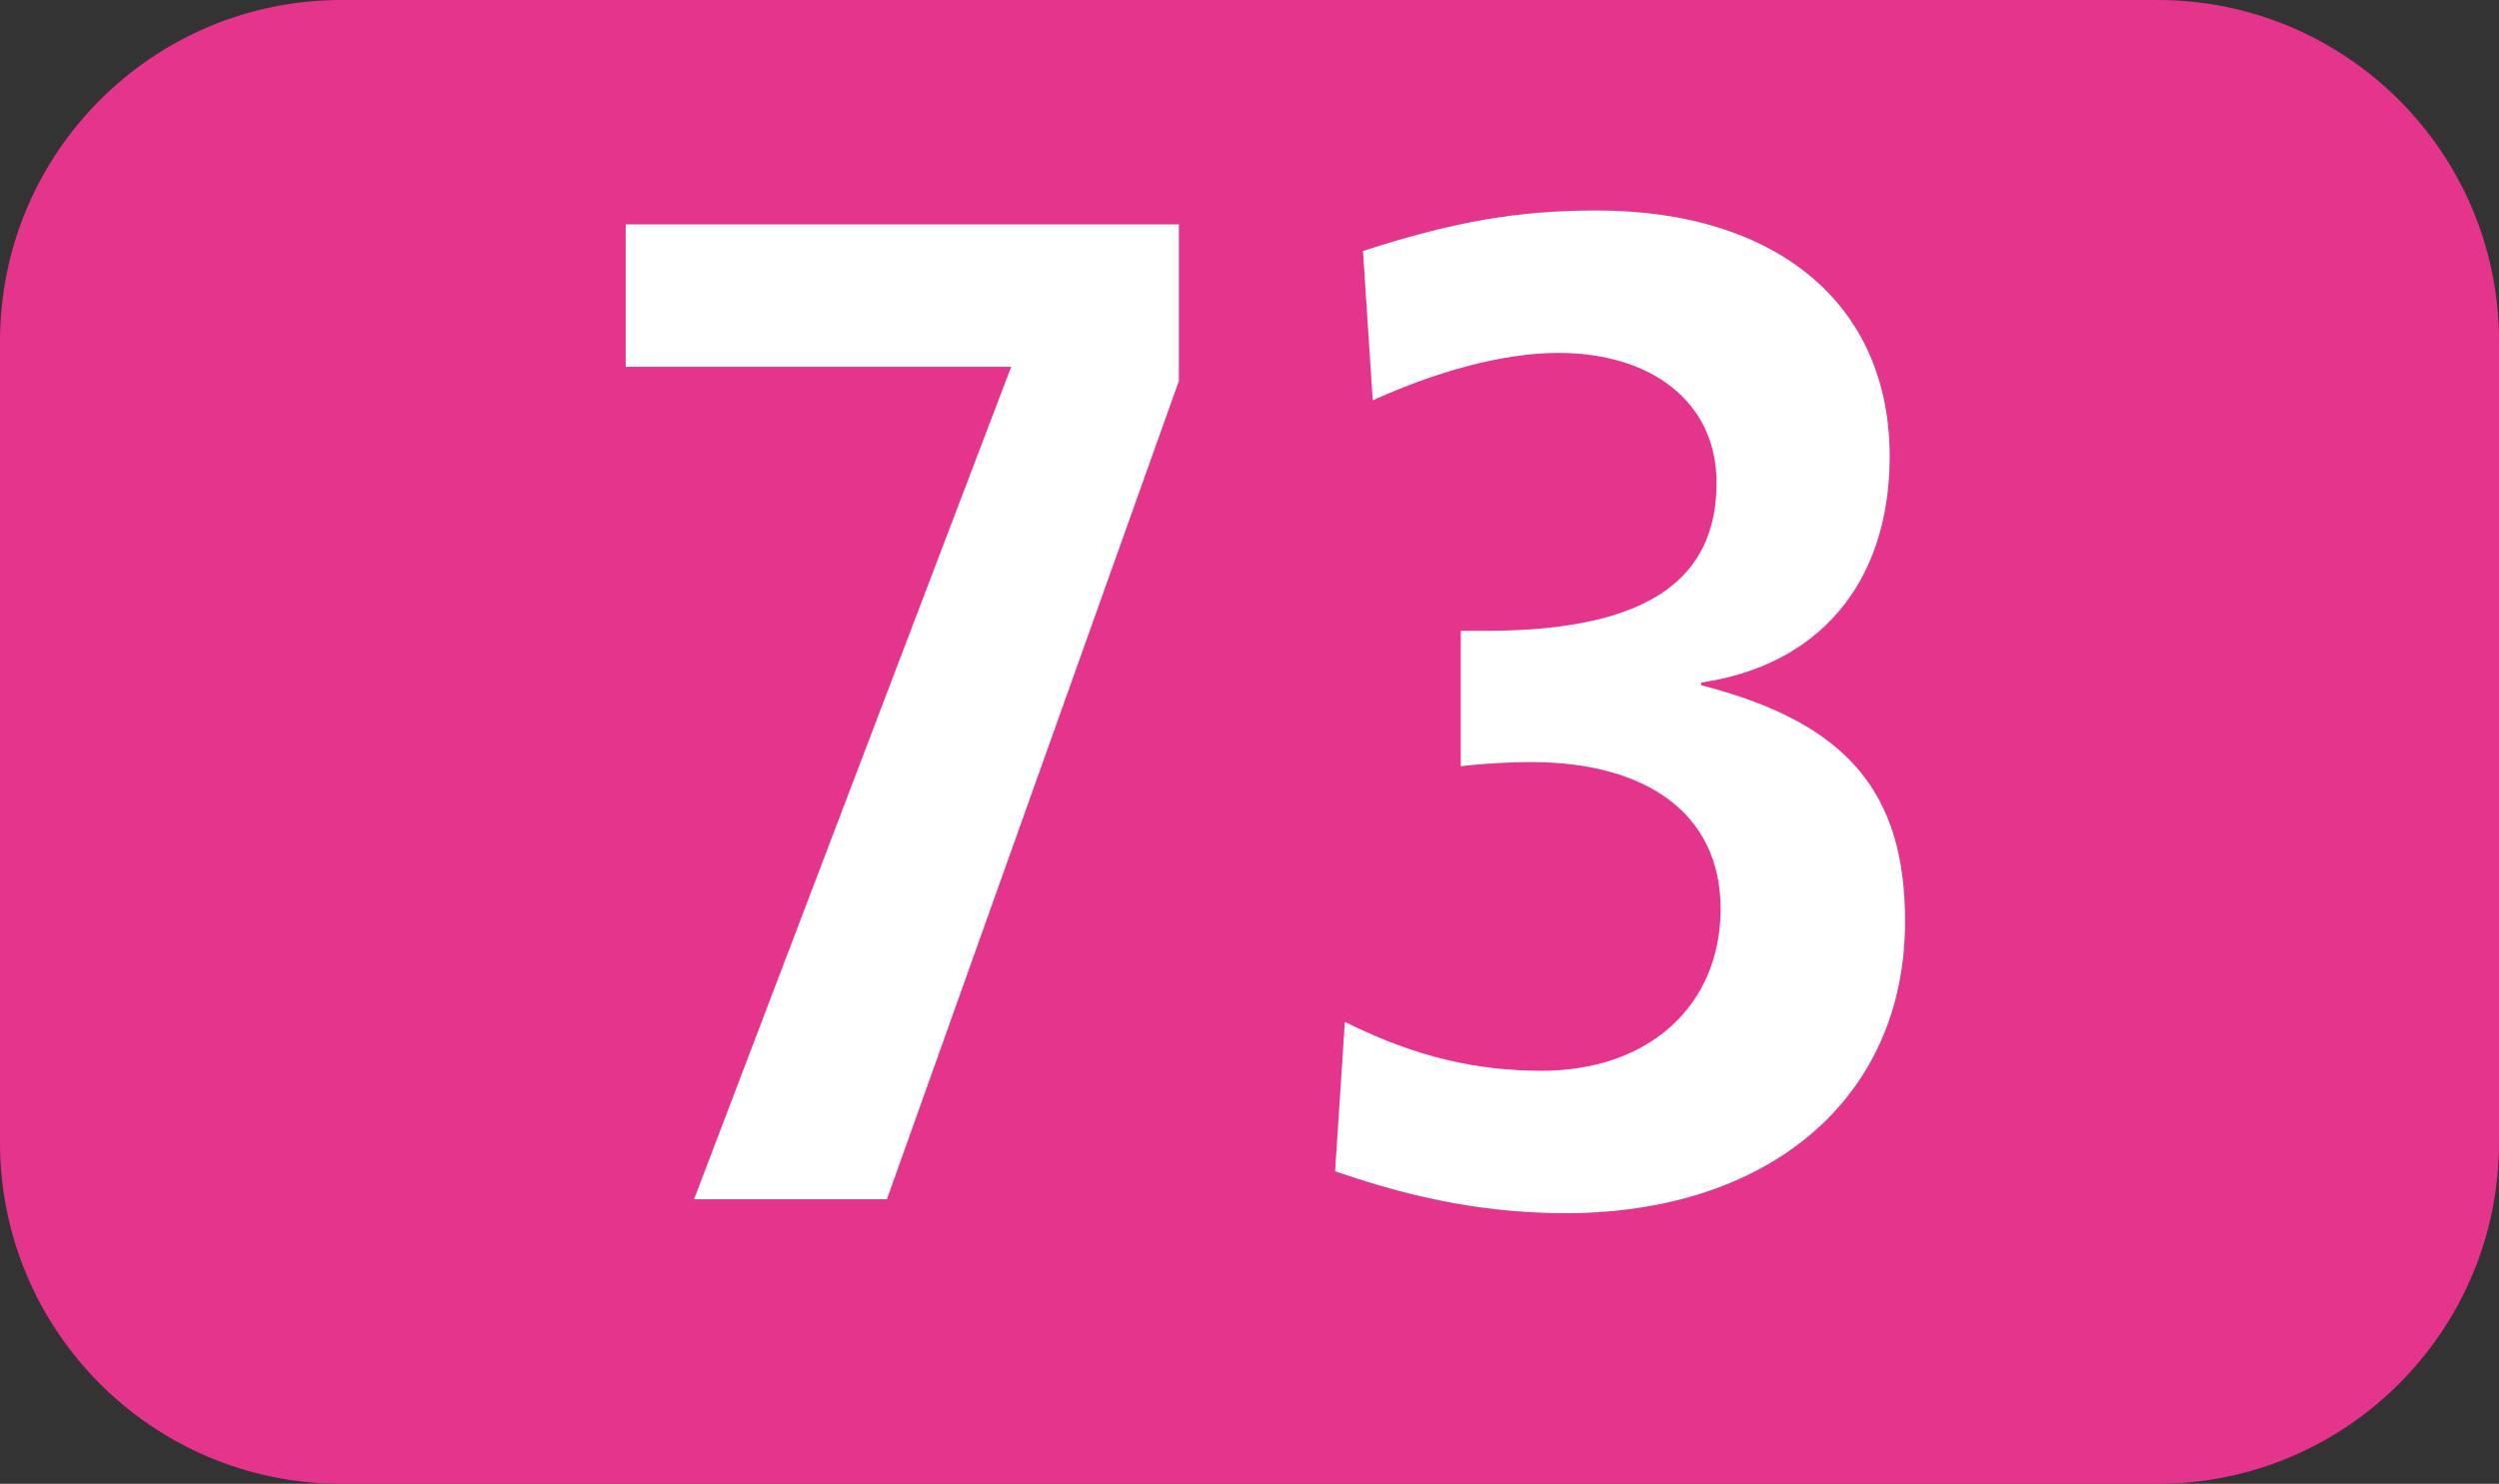<?xml version="1.0" encoding="UTF-8"?><svg id="uuid-e1cbe374-b602-4d9d-b489-7c2904ae5a96" xmlns="http://www.w3.org/2000/svg" viewBox="0 0 127.16 75.523"><rect x="0" y="0" width="127.16" height="75.523" fill="#333333" stroke="none"/><defs><style>.uuid-01de323f-bace-465c-8e64-f43db0693695{fill:#fff;}.uuid-a8147e0a-ab6e-45b9-8f25-0fc17d208375{fill:#e4348b;fill-rule:evenodd;}</style></defs><g id="uuid-e7b6f13e-a087-409e-a4d1-0aea34bfb59a"><g><path class="uuid-a8147e0a-ab6e-45b9-8f25-0fc17d208375" d="M0,17.365C0,7.776,7.781,0,17.366,0H109.784c9.596,0,17.376,7.776,17.376,17.365V58.153c0,9.595-7.781,17.37-17.376,17.37H17.366c-9.585,0-17.366-7.776-17.366-17.37V17.365Z"/><g><path class="uuid-01de323f-bace-465c-8e64-f43db0693695" d="M35.317,61.04L51.453,18.672H31.838v-7.251h28.15v7.964l-14.858,41.655h-9.813Z"/><path class="uuid-01de323f-bace-465c-8e64-f43db0693695" d="M68.432,52.011c3.697,1.849,6.819,2.488,10.021,2.488,5.471,0,9.099-3.34,9.099-8.242,0-4.837-3.767-7.469-9.664-7.469-1.001,0-2.418,.074-3.558,.213v-6.894h1.279c8.465,0,11.736-2.77,11.736-7.533,0-4.198-3.42-6.611-8.039-6.611-2.914,0-6.324,.996-9.456,2.414l-.496-7.602c4.619-1.497,7.89-2.062,11.874-2.062,9.168,0,14.927,4.763,14.927,12.509,0,6.542-3.697,10.665-9.595,11.518v.139c7.533,1.923,10.378,5.546,10.378,12.018,0,9.099-7.037,14.853-17.276,14.853-4.768,0-8.604-1.066-11.726-2.131l.496-7.607Z"/></g></g></g></svg>